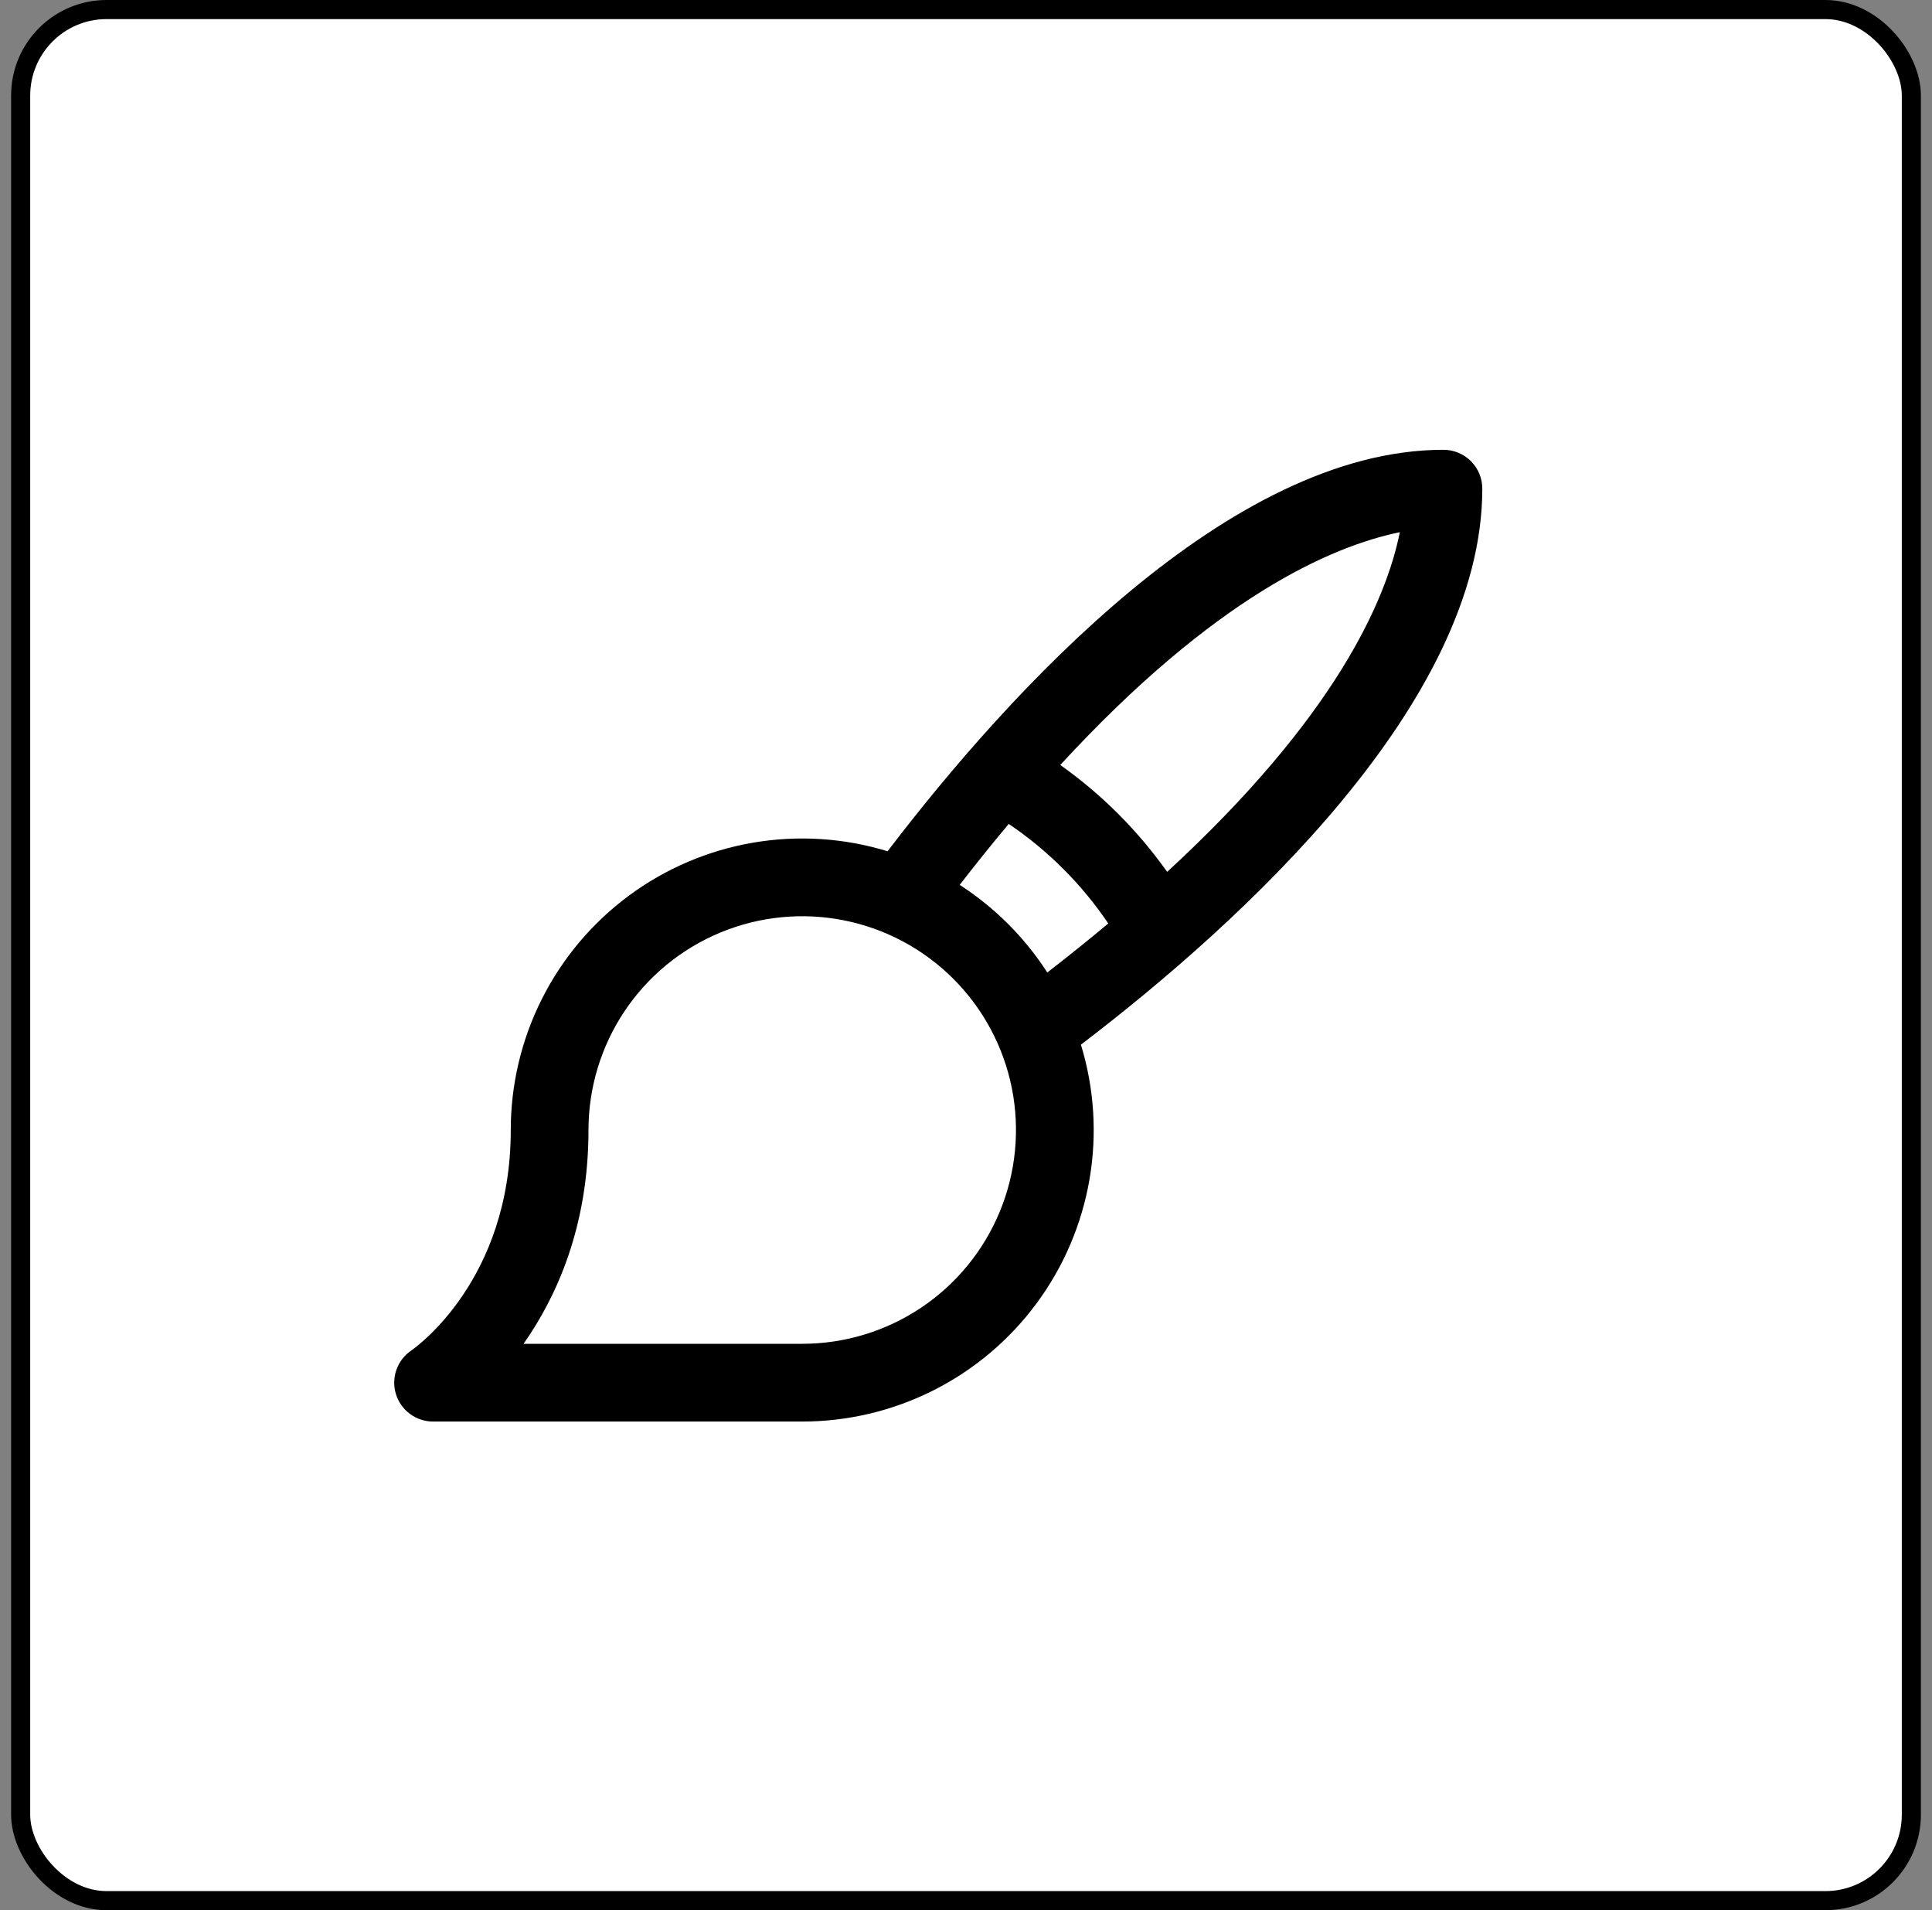 <svg xmlns="http://www.w3.org/2000/svg" width="87" height="86" viewBox="0 0 87 86" fill="none"><rect x="0" y="0" width="87" height="86" fill="#808080" stroke="none"/><rect x="0.93" y="0.43" width="85.14" height="85.14" rx="3.87" fill="white" style="fill:white;fill-opacity:1;"></rect><rect x="0.93" y="0.43" width="85.14" height="85.14" rx="3.87" stroke="#E7E7E7" style="stroke:#E7E7E7;stroke:color(display-p3 0.905 0.905 0.905);stroke-opacity:1;" stroke-width="0.86"></rect><path d="M66.75 22C66.75 21.536 66.566 21.091 66.238 20.763C65.91 20.434 65.465 20.25 65 20.25C55.358 20.25 45.464 31.124 39.969 38.325C38.006 37.724 35.93 37.592 33.907 37.939C31.884 38.286 29.971 39.102 28.321 40.322C26.671 41.543 25.33 43.133 24.406 44.966C23.482 46.799 23 48.823 23 50.875C23 57.63 18.726 60.66 18.523 60.8C18.212 61.009 17.977 61.313 17.852 61.666C17.727 62.019 17.719 62.403 17.828 62.761C17.938 63.12 18.159 63.433 18.46 63.656C18.761 63.879 19.126 64 19.5 64H36.125C38.178 64 40.202 63.519 42.034 62.595C43.867 61.671 45.458 60.33 46.678 58.679C47.898 57.029 48.715 55.116 49.062 53.093C49.409 51.07 49.276 48.994 48.675 47.032C55.879 41.537 66.75 31.642 66.75 22ZM36.125 60.5H23.576C25.052 58.402 26.5 55.233 26.5 50.875C26.5 48.971 27.065 47.111 28.122 45.528C29.18 43.945 30.683 42.711 32.442 41.983C34.201 41.254 36.136 41.064 38.003 41.435C39.87 41.806 41.585 42.723 42.931 44.069C44.277 45.415 45.194 47.13 45.566 48.997C45.937 50.864 45.746 52.8 45.018 54.558C44.289 56.317 43.056 57.82 41.473 58.878C39.89 59.935 38.029 60.5 36.125 60.5ZM43.217 39.839C43.967 38.868 44.703 37.953 45.425 37.094C47.191 38.288 48.713 39.809 49.907 41.576C49.046 42.296 48.131 43.032 47.161 43.783C46.142 42.203 44.797 40.859 43.217 39.839ZM52.558 39.253C51.237 37.389 49.61 35.761 47.745 34.44C54.697 26.887 59.941 24.597 63.036 23.96C62.413 27.058 60.111 32.301 52.558 39.253Z" fill="#AE29BA" style="fill:#AE29BA;fill:color(display-p3 0.682 0.161 0.729);fill-opacity:1;"></path></svg>